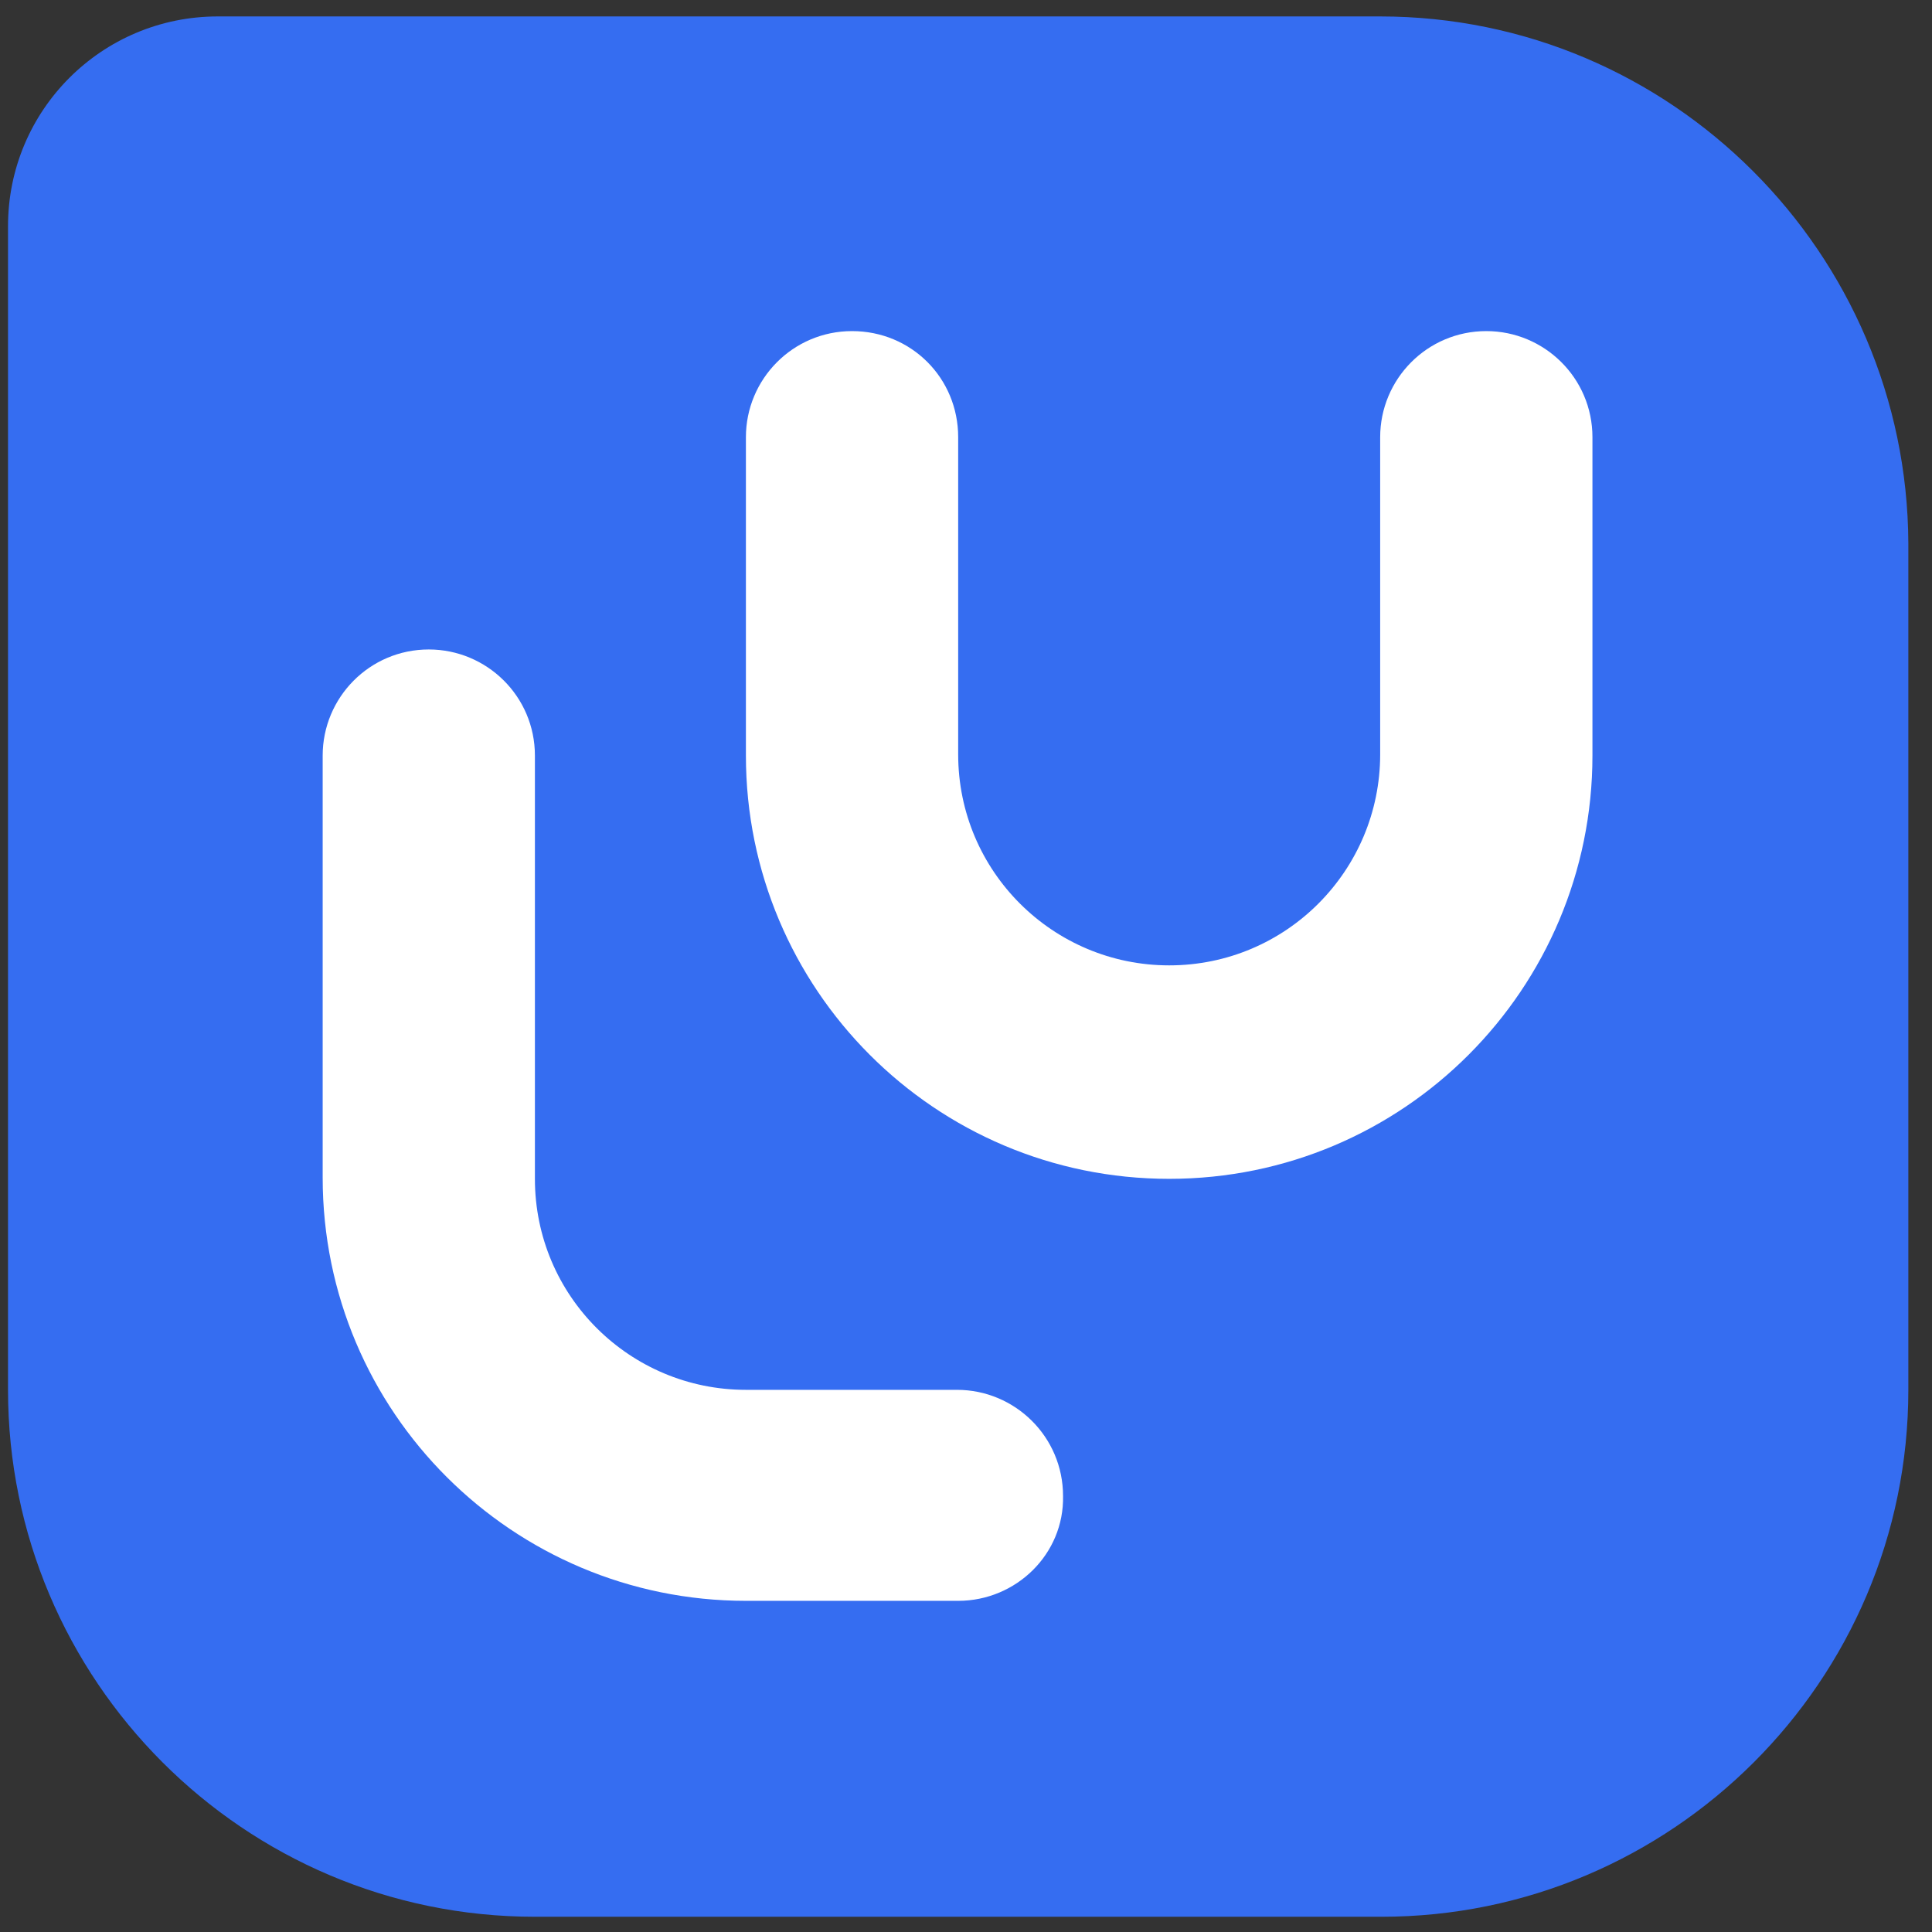 <svg width="61" height="61" viewBox="0 0 61 61" fill="none" xmlns="http://www.w3.org/2000/svg">
<rect x="0" y="0" width="61" height="61" fill="#333333" stroke="none"/>
<g clip-path="url(#clip0_5008_3192)">
<path d="M43.577 0.519H6.876C3.214 0.519 0.253 3.48 0.253 7.142V43.882C0.253 53.038 7.694 60.519 16.889 60.519H43.616C52.772 60.519 60.253 53.077 60.253 43.882V17.155C60.214 7.999 52.772 0.519 43.577 0.519Z" fill="#356DF1"/>
<path d="M50.279 23.856C50.279 31.22 44.318 37.22 36.915 37.22C29.512 37.22 23.551 31.22 23.551 23.856V13.804C23.551 11.973 25.032 10.454 26.902 10.454C28.772 10.454 30.253 11.934 30.253 13.804V23.817C30.253 27.518 33.253 30.48 36.915 30.48C40.616 30.48 43.577 27.48 43.577 23.817V13.804C43.577 11.973 45.058 10.454 46.928 10.454C48.759 10.454 50.279 11.934 50.279 13.804V23.856Z" fill="white"/>
<path d="M30.253 50.544H23.551C16.188 50.544 10.188 44.584 10.188 37.181V23.856C10.188 22.025 11.668 20.506 13.538 20.506C15.37 20.506 16.889 21.986 16.889 23.856V37.22C16.889 40.921 19.889 43.882 23.551 43.882H30.214C32.045 43.882 33.564 45.363 33.564 47.233C33.603 49.064 32.084 50.544 30.253 50.544Z" fill="white"/>
</g>
<defs>
<clipPath id="clip0_5008_3192">
<rect width="60" height="60" fill="white" transform="translate(0.253 0.519)"/>
</clipPath>
</defs>
</svg>
